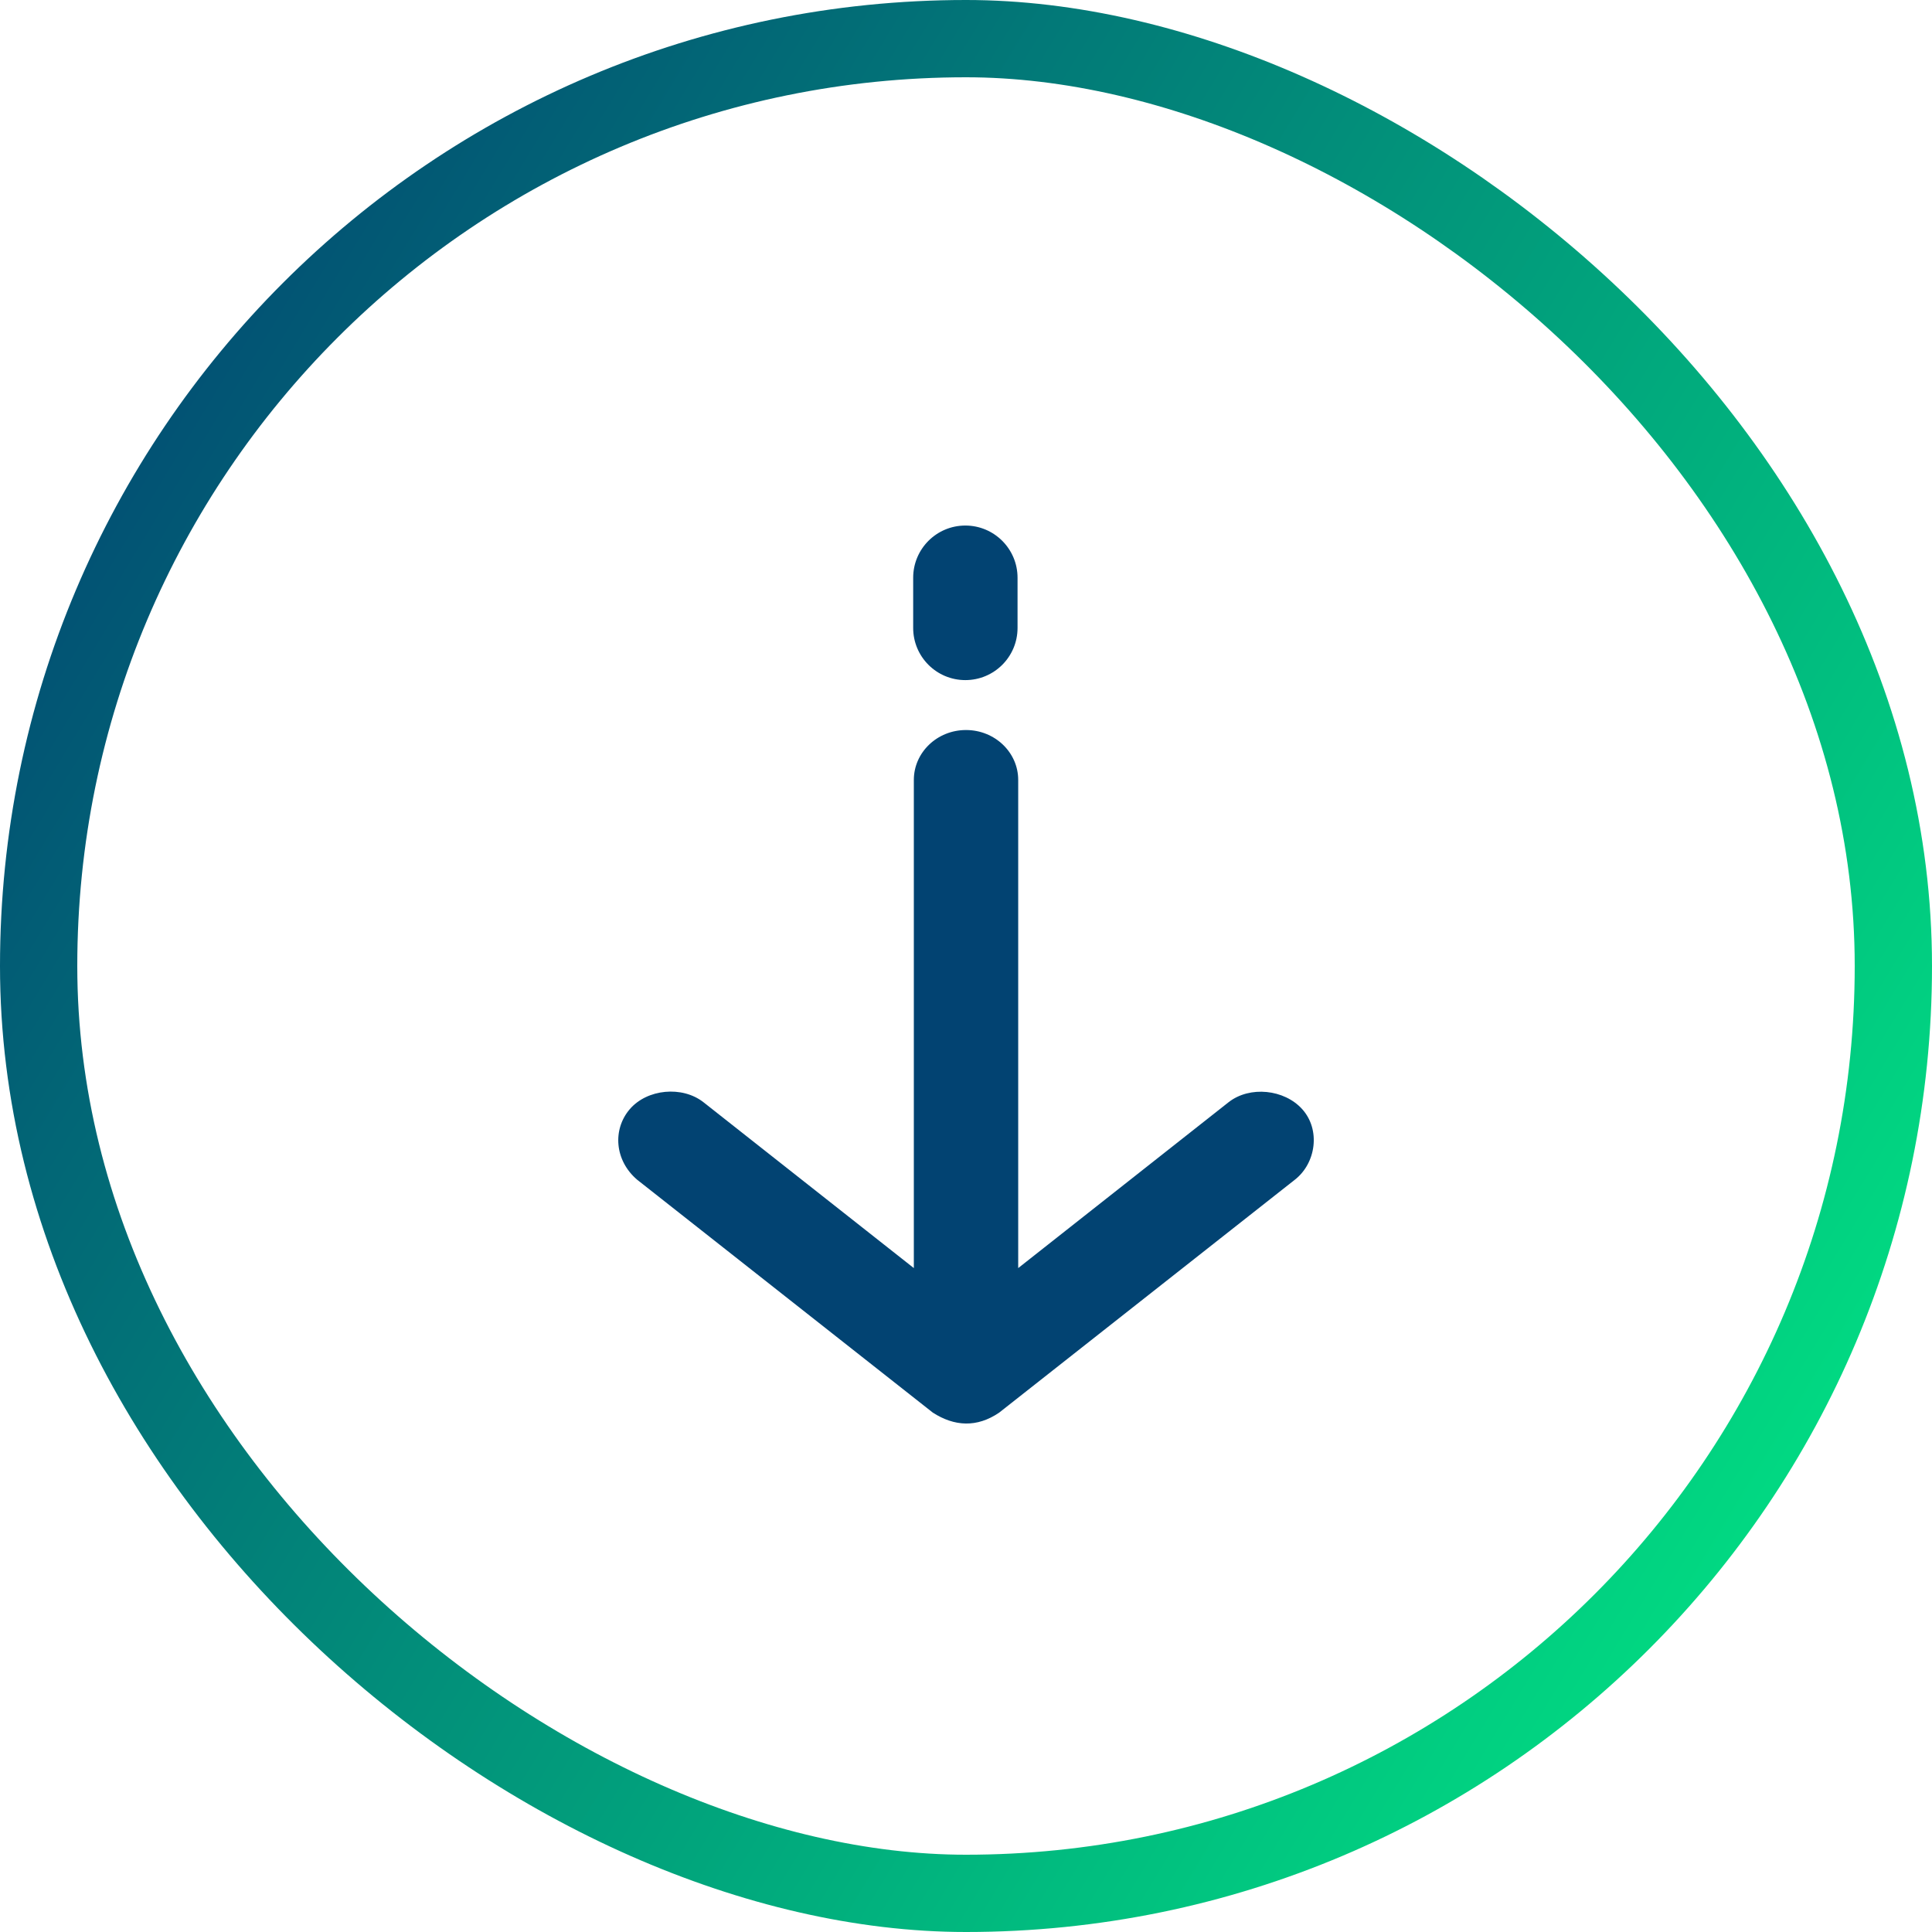 <?xml version="1.0" encoding="UTF-8"?>
<svg width="50px" height="50px" viewBox="0 0 50 50" version="1.1" xmlns="http://www.w3.org/2000/svg" xmlns:xlink="http://www.w3.org/1999/xlink">
    <title>arrowDownGreen</title>
    <defs>
        <linearGradient x1="82.071%" y1="119.117%" x2="9.942%" y2="0%" id="linearGradient-1">
            <stop stop-color="#01f885" offset="0%"></stop>
            <stop stop-color="#024372" offset="100%"></stop>
        </linearGradient>
    </defs>
    <g id="themed" stroke="none" stroke-width="1" fill="none" fill-rule="evenodd">
        <g id="service-page--1" transform="translate(-636, -1838)">
            <g id="Group-9" transform="translate(637, 1839)">
                <g id="arrowDownGreen" transform="translate(24, 24) rotate(90) translate(-24, -24) ">
                    <g id="Group-2" transform="translate(24, 24) scale(-1, 1) rotate(90) translate(-24, -24) translate(0, 0)">
                        <rect id="Rectangle" stroke="url(#linearGradient-1)" stroke-width="2" transform="translate(24, 24) rotate(90) translate(-24, -24) " x="0" y="0" width="48" height="48" rx="24"></rect>
                        <g id="noun_Arrow_2206772" transform="translate(24, 24.222) rotate(180) translate(-24, -24.222) translate(15, 12.603)" fill="#024372" fill-rule="nonzero">
                            <path d="M3.691,3.108 C4.121,2.559 4.984,2.441 5.515,2.918 C6.03,3.38 6.126,4.275 5.696,4.824 L5.696,4.824 L1.403,10.269 L14.036,10.269 C14.749,10.269 15.328,10.874 15.328,11.62 C15.328,12.366 14.749,12.97 14.036,12.97 L14.036,12.97 L1.403,12.97 L5.696,18.415 C6.126,18.964 6.04,19.872 5.515,20.322 C4.99,20.771 4.19,20.715 3.691,20.132 L3.691,20.132 L-2.338,12.478 C-2.697,11.92 -2.73,11.338 -2.338,10.762 L-2.338,10.762 L3.691,3.108 Z M19.269,10.286 C20.015,10.286 20.62,10.891 20.62,11.637 C20.62,12.383 20.015,12.987 19.269,12.987 L17.97,12.987 C17.224,12.987 16.62,12.383 16.62,11.637 C16.62,10.891 17.224,10.286 17.97,10.286 L19.269,10.286 Z" id="Combined-Shape" transform="translate(9, 11.62) rotate(90) translate(-9, -11.62) "></path>
                        </g>
                    </g>
                </g>
            </g>
        </g>
    </g>
</svg>